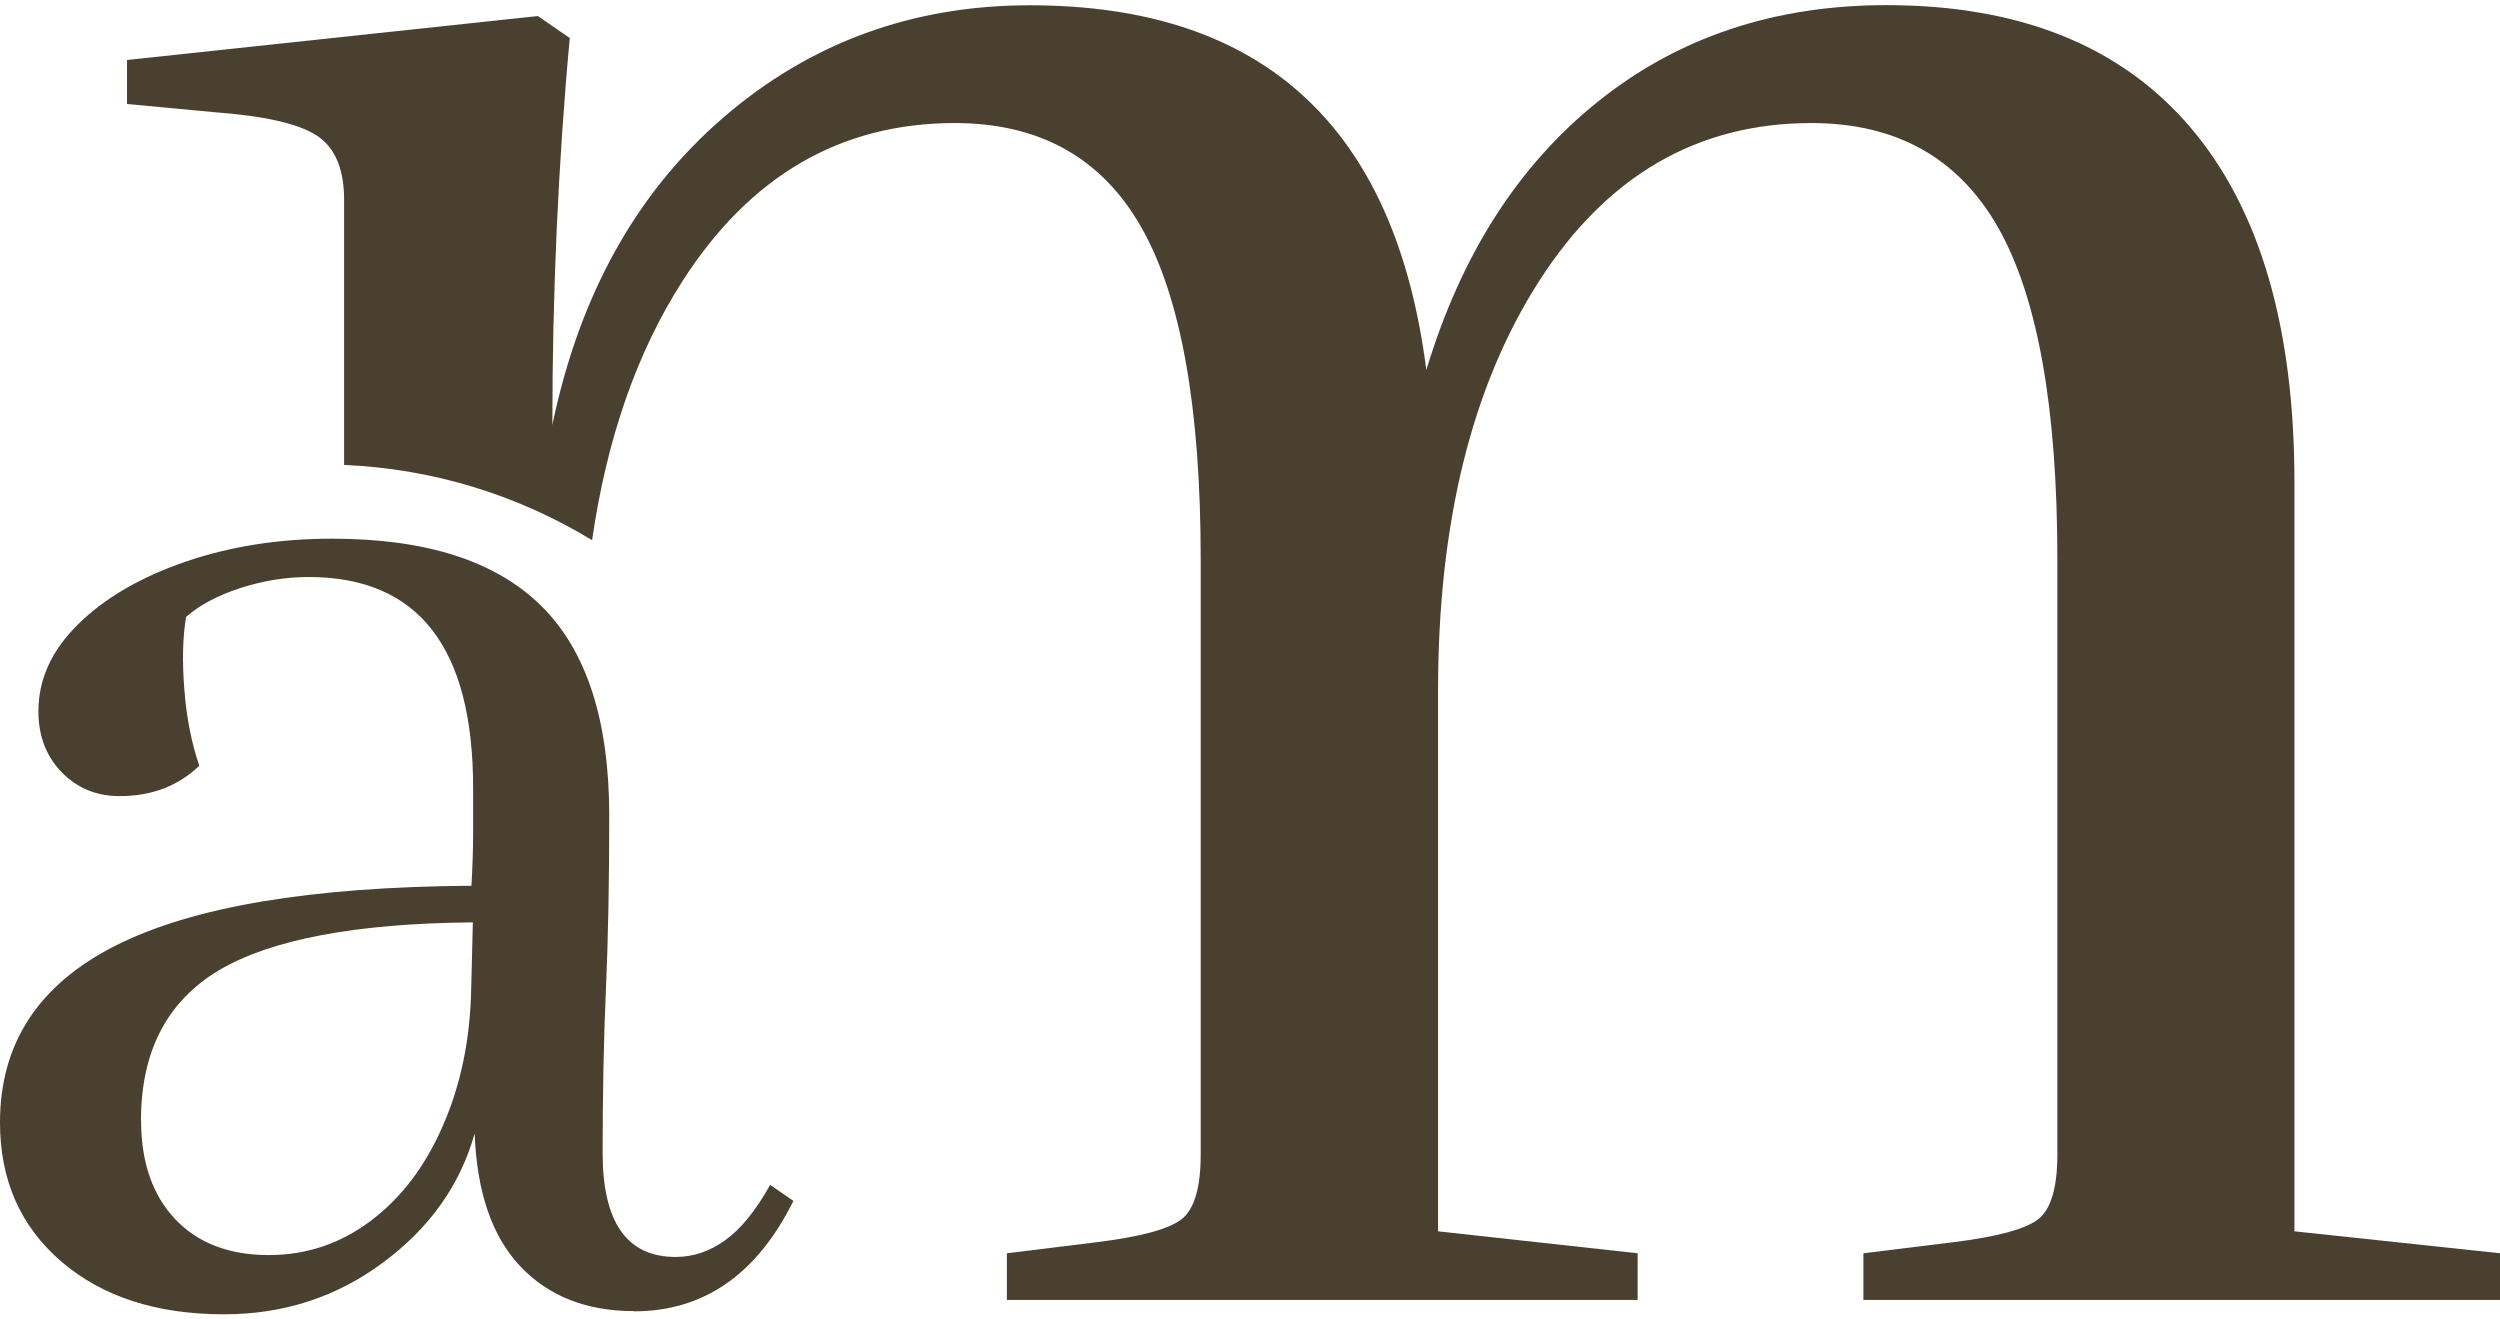 <svg width="36" height="19" viewBox="0 0 36 19" fill="none" xmlns="http://www.w3.org/2000/svg">
<path d="M33.04 17.733V6.948C33.04 4.71 32.54 3.005 31.54 1.832C30.54 0.66 29.081 0.074 27.164 0.074C25.551 0.074 24.169 0.536 23.018 1.457C21.864 2.379 21.039 3.67 20.539 5.329C20.093 1.827 18.191 0.076 14.83 0.076C13.136 0.076 11.663 0.616 10.413 1.695C9.162 2.776 8.343 4.25 7.954 6.119C7.954 5.171 7.975 4.229 8.017 3.294C8.06 2.36 8.121 1.444 8.205 0.548L7.746 0.231L1.829 0.864V1.497L3.08 1.615C3.801 1.668 4.294 1.779 4.559 1.95C4.823 2.121 4.955 2.43 4.955 2.878V6.695C6.255 6.751 7.47 7.136 8.526 7.779C8.737 6.324 9.167 5.075 9.831 4.043C10.803 2.529 12.109 1.772 13.748 1.772C14.97 1.772 15.866 2.273 16.435 3.273C17.005 4.275 17.29 5.867 17.29 8.053V16.625C17.29 17.098 17.2 17.408 17.019 17.553C16.838 17.698 16.429 17.809 15.79 17.888L14.499 18.047V18.719H23.582V18.047L20.708 17.731V9.949C20.708 7.526 21.194 5.558 22.166 4.043C23.139 2.529 24.444 1.772 26.084 1.772C27.305 1.772 28.201 2.273 28.771 3.273C29.341 4.275 29.626 5.867 29.626 8.053V16.625C29.626 17.098 29.535 17.408 29.355 17.553C29.174 17.698 28.764 17.809 28.124 17.888L26.833 18.047V18.719H36V18.047L33.041 17.731L33.04 17.733Z" fill="#4A4030"/>
<path d="M2.032 16.139C2.032 16.737 2.196 17.209 2.522 17.555C2.848 17.9 3.298 18.073 3.871 18.073C4.412 18.073 4.902 17.909 5.34 17.579C5.779 17.249 6.125 16.792 6.379 16.207C6.634 15.624 6.77 14.971 6.785 14.249L6.809 13.282C5.12 13.297 3.902 13.528 3.153 13.972C2.404 14.419 2.03 15.14 2.03 16.137M9.13 18.88C8.444 18.88 7.9 18.665 7.492 18.235C7.086 17.806 6.867 17.168 6.835 16.323C6.627 17.061 6.19 17.68 5.521 18.177C4.852 18.676 4.086 18.926 3.226 18.926C2.254 18.926 1.474 18.673 0.884 18.167C0.293 17.659 0 16.992 0 16.163C0 15.027 0.553 14.179 1.662 13.618C2.769 13.057 4.477 12.77 6.789 12.755C6.804 12.478 6.813 12.225 6.813 11.994V11.349C6.813 9.323 6.024 8.309 4.446 8.309C4.112 8.309 3.781 8.364 3.455 8.47C3.127 8.577 2.87 8.716 2.679 8.884C2.631 9.176 2.622 9.525 2.655 9.932C2.686 10.339 2.759 10.703 2.87 11.026C2.566 11.319 2.184 11.464 1.723 11.464C1.389 11.464 1.109 11.349 0.887 11.118C0.664 10.888 0.553 10.597 0.553 10.243C0.553 9.781 0.744 9.364 1.126 8.988C1.508 8.612 2.022 8.312 2.667 8.09C3.312 7.868 4.016 7.757 4.782 7.757C6.137 7.757 7.14 8.078 7.794 8.725C8.447 9.369 8.773 10.376 8.773 11.743C8.773 12.68 8.758 13.516 8.725 14.253C8.693 14.99 8.678 15.773 8.678 16.602C8.678 17.601 9.027 18.1 9.729 18.1C9.983 18.1 10.222 18.02 10.445 17.857C10.669 17.697 10.884 17.432 11.09 17.062L11.425 17.293C10.899 18.353 10.133 18.883 9.13 18.883" fill="#4A4030"/>
</svg>
